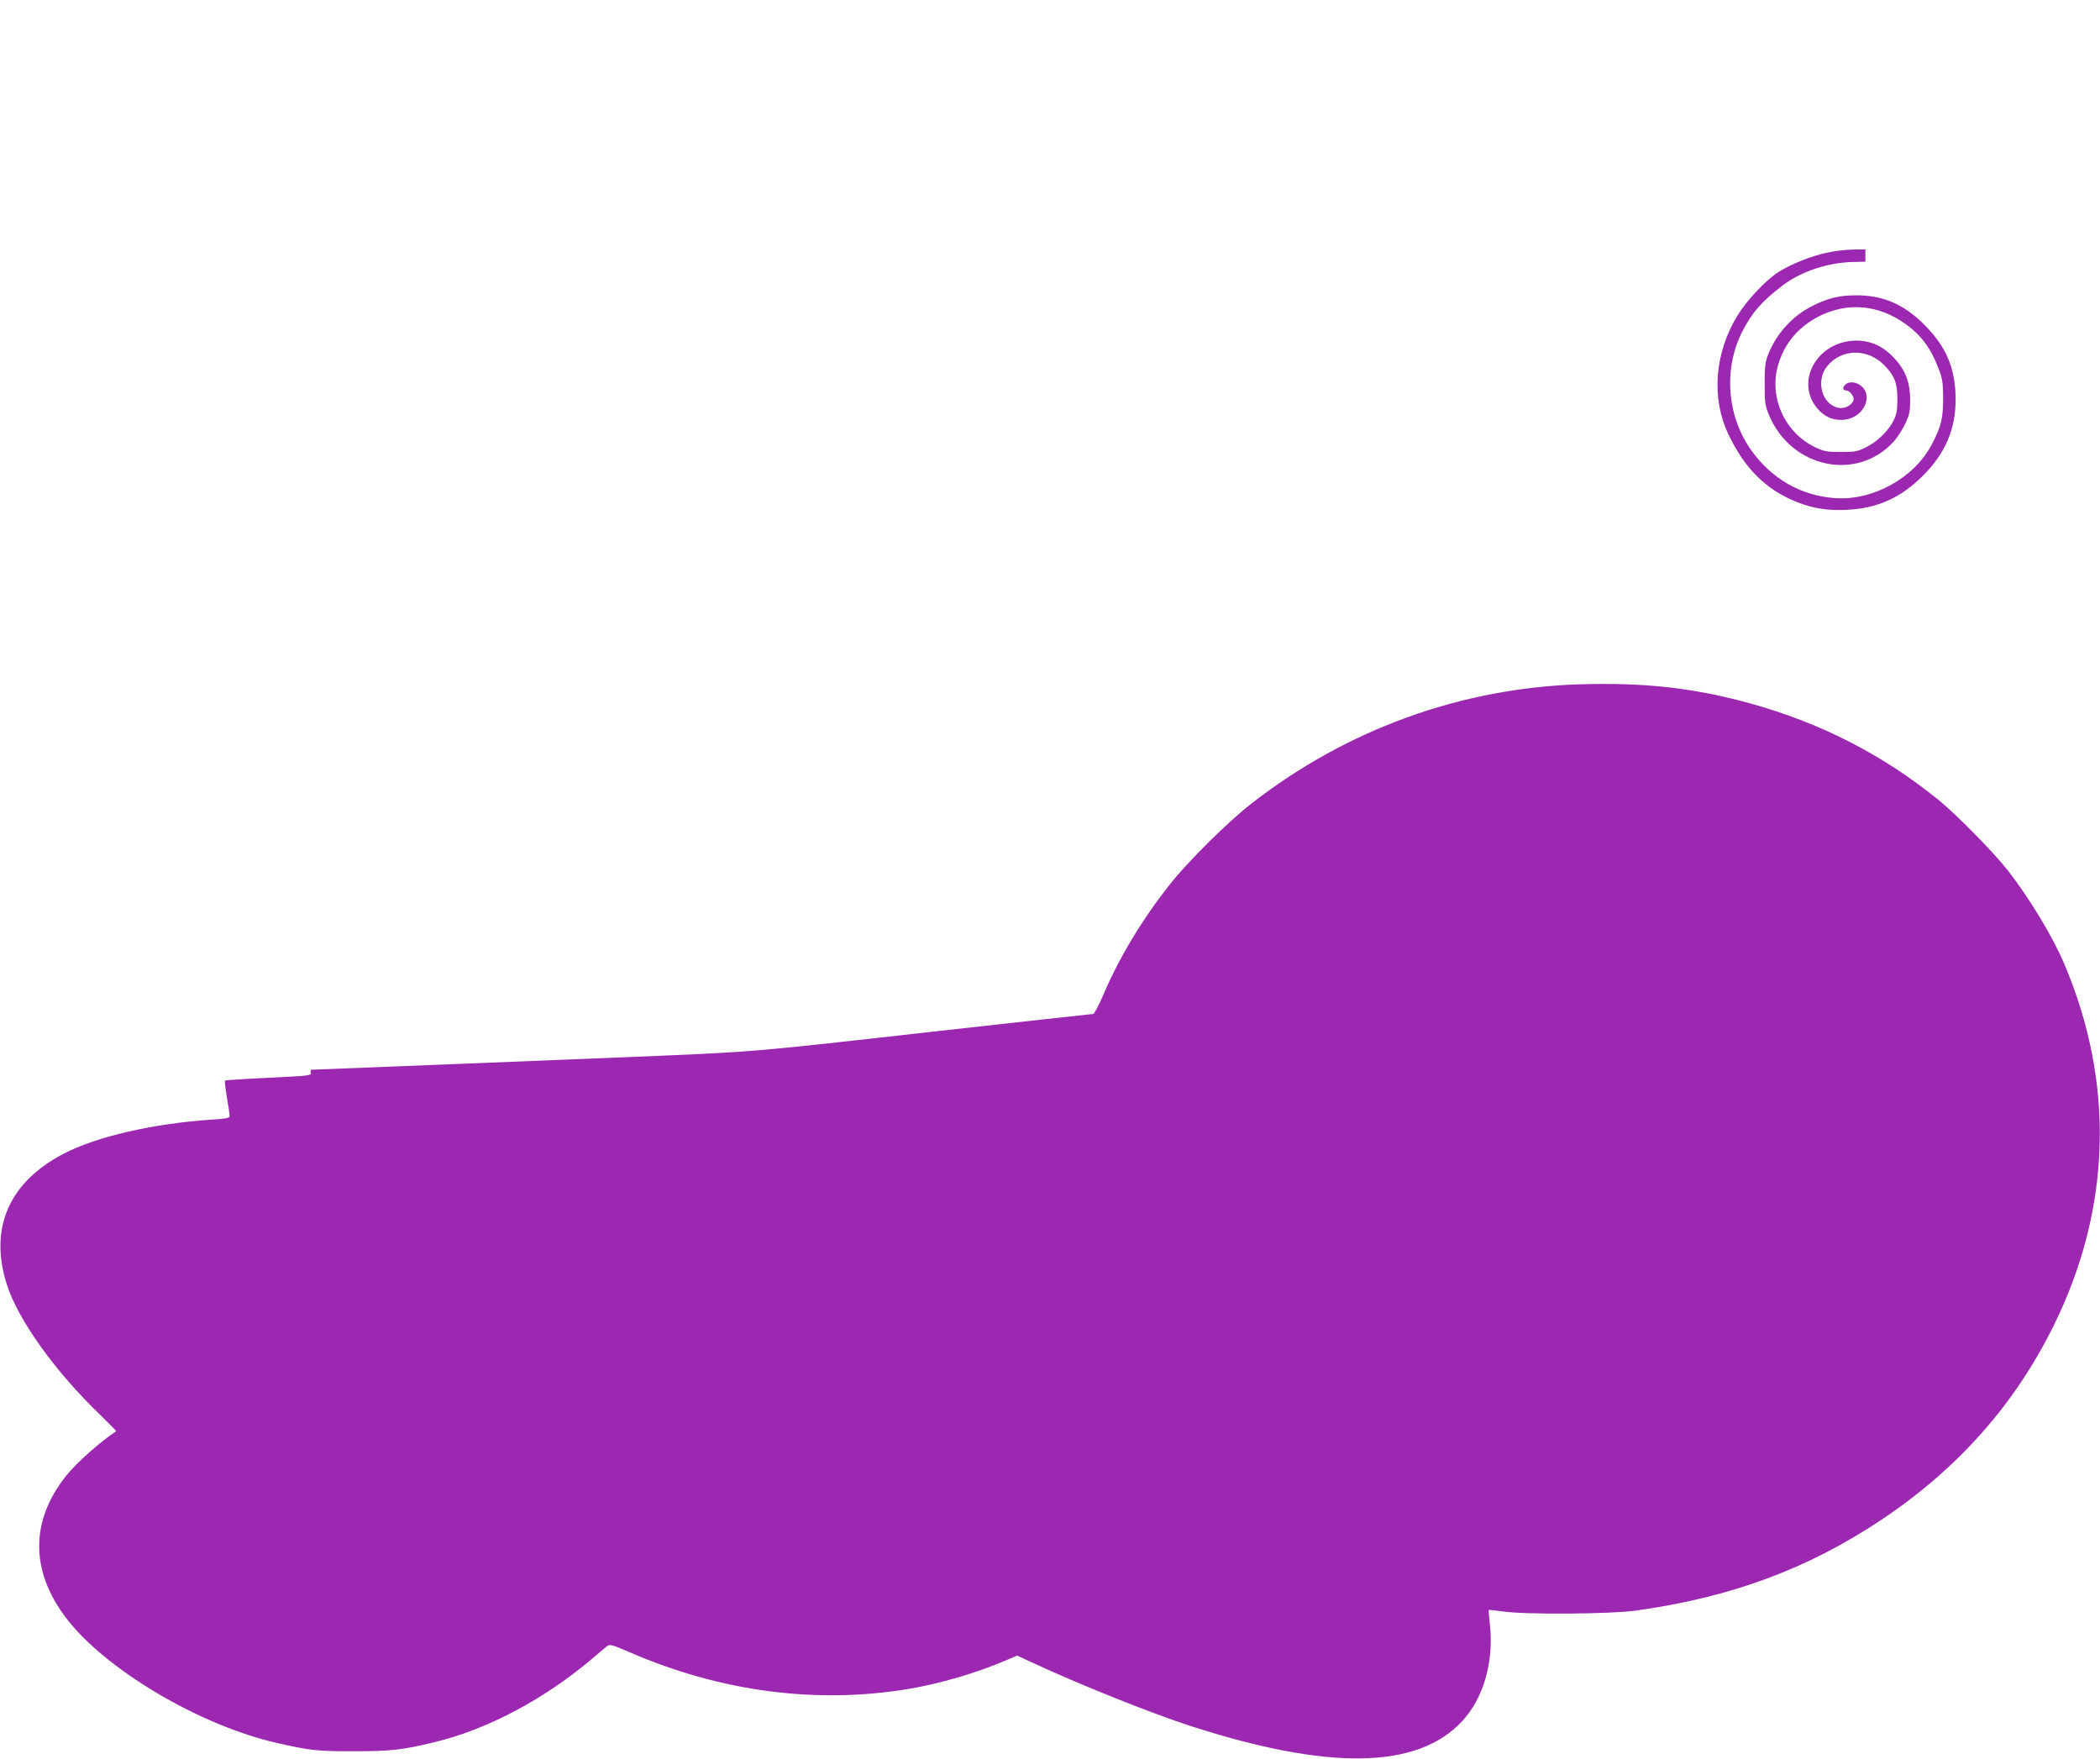 <?xml version="1.0" standalone="no"?>
<!DOCTYPE svg PUBLIC "-//W3C//DTD SVG 20010904//EN"
 "http://www.w3.org/TR/2001/REC-SVG-20010904/DTD/svg10.dtd">
<svg version="1.0" xmlns="http://www.w3.org/2000/svg"
 width="1280pt" height="1072pt" viewBox="0 0 1280 1072"
 preserveAspectRatio="xMidYMid meet">
<g transform="translate(0,1072) scale(0.1,-0.1)"
fill="#9c27b0" stroke="none">
<path d="M11140 9181 c-99 -21 -222 -70 -300 -119 -77 -49 -196 -176 -252
-269 -138 -227 -158 -504 -52 -722 100 -209 228 -335 414 -410 103 -41 194
-55 314 -48 183 10 323 74 456 207 137 136 200 284 200 465 0 188 -57 322
-190 455 -124 125 -252 180 -413 180 -104 0 -168 -15 -263 -61 -125 -61 -224
-168 -276 -298 -19 -47 -22 -75 -22 -181 0 -114 2 -131 27 -191 136 -323 537
-407 761 -159 21 24 52 72 69 107 26 56 30 77 30 147 -1 105 -28 177 -93 249
-69 75 -142 110 -233 111 -239 1 -382 -251 -237 -417 45 -51 99 -72 164 -65
85 10 147 85 131 158 -13 58 -92 91 -129 54 -17 -17 -13 -34 8 -34 19 0 48
-36 44 -56 -6 -32 -53 -57 -91 -50 -102 19 -142 165 -70 254 87 107 244 110
346 8 63 -63 82 -109 82 -206 0 -69 -4 -94 -23 -133 -32 -64 -100 -130 -170
-164 -50 -25 -68 -28 -152 -28 -82 0 -103 4 -152 27 -191 89 -290 311 -228
510 41 132 126 230 255 294 170 83 357 66 517 -49 97 -68 156 -148 204 -273
23 -59 27 -84 28 -179 0 -125 -12 -176 -70 -285 -107 -204 -359 -343 -590
-326 -207 15 -386 118 -510 292 -148 208 -170 494 -55 722 59 116 120 186 249
284 110 83 273 137 420 141 l82 2 0 37 0 38 -72 -1 c-40 0 -111 -8 -158 -18z"/>
<path d="M9625 6549 c-724 -24 -1416 -275 -1995 -725 -142 -110 -389 -354
-499 -494 -166 -209 -309 -446 -403 -667 -29 -68 -58 -123 -65 -123 -6 0 -454
-50 -995 -110 -1042 -118 -1081 -121 -1643 -145 -539 -22 -2101 -85 -2125 -85
-6 0 -9 -8 -6 -18 6 -18 -9 -19 -256 -31 -145 -7 -265 -15 -267 -17 -2 -2 3
-49 12 -103 10 -55 17 -106 17 -114 0 -11 -25 -16 -106 -21 -355 -23 -705
-103 -906 -208 -334 -174 -456 -455 -346 -798 69 -216 295 -531 569 -794 55
-54 99 -98 97 -100 -92 -59 -239 -189 -304 -270 -219 -274 -220 -577 -4 -864
237 -315 816 -659 1290 -766 198 -45 248 -51 470 -50 222 0 293 8 487 55 327
78 678 266 973 518 36 31 73 62 82 69 14 11 33 6 130 -36 557 -243 1142 -320
1708 -226 188 32 405 95 582 170 l78 33 97 -45 c279 -130 714 -304 953 -382
848 -275 1391 -266 1662 27 129 139 193 357 170 581 -6 52 -9 96 -8 97 1 2 40
-3 87 -9 135 -20 656 -16 809 5 580 81 1046 253 1495 552 468 312 816 704
1055 1190 350 711 371 1477 60 2205 -70 164 -207 390 -338 560 -86 111 -313
342 -427 435 -342 277 -720 470 -1152 589 -343 94 -641 127 -1038 115z"/>
</g>
</svg>
